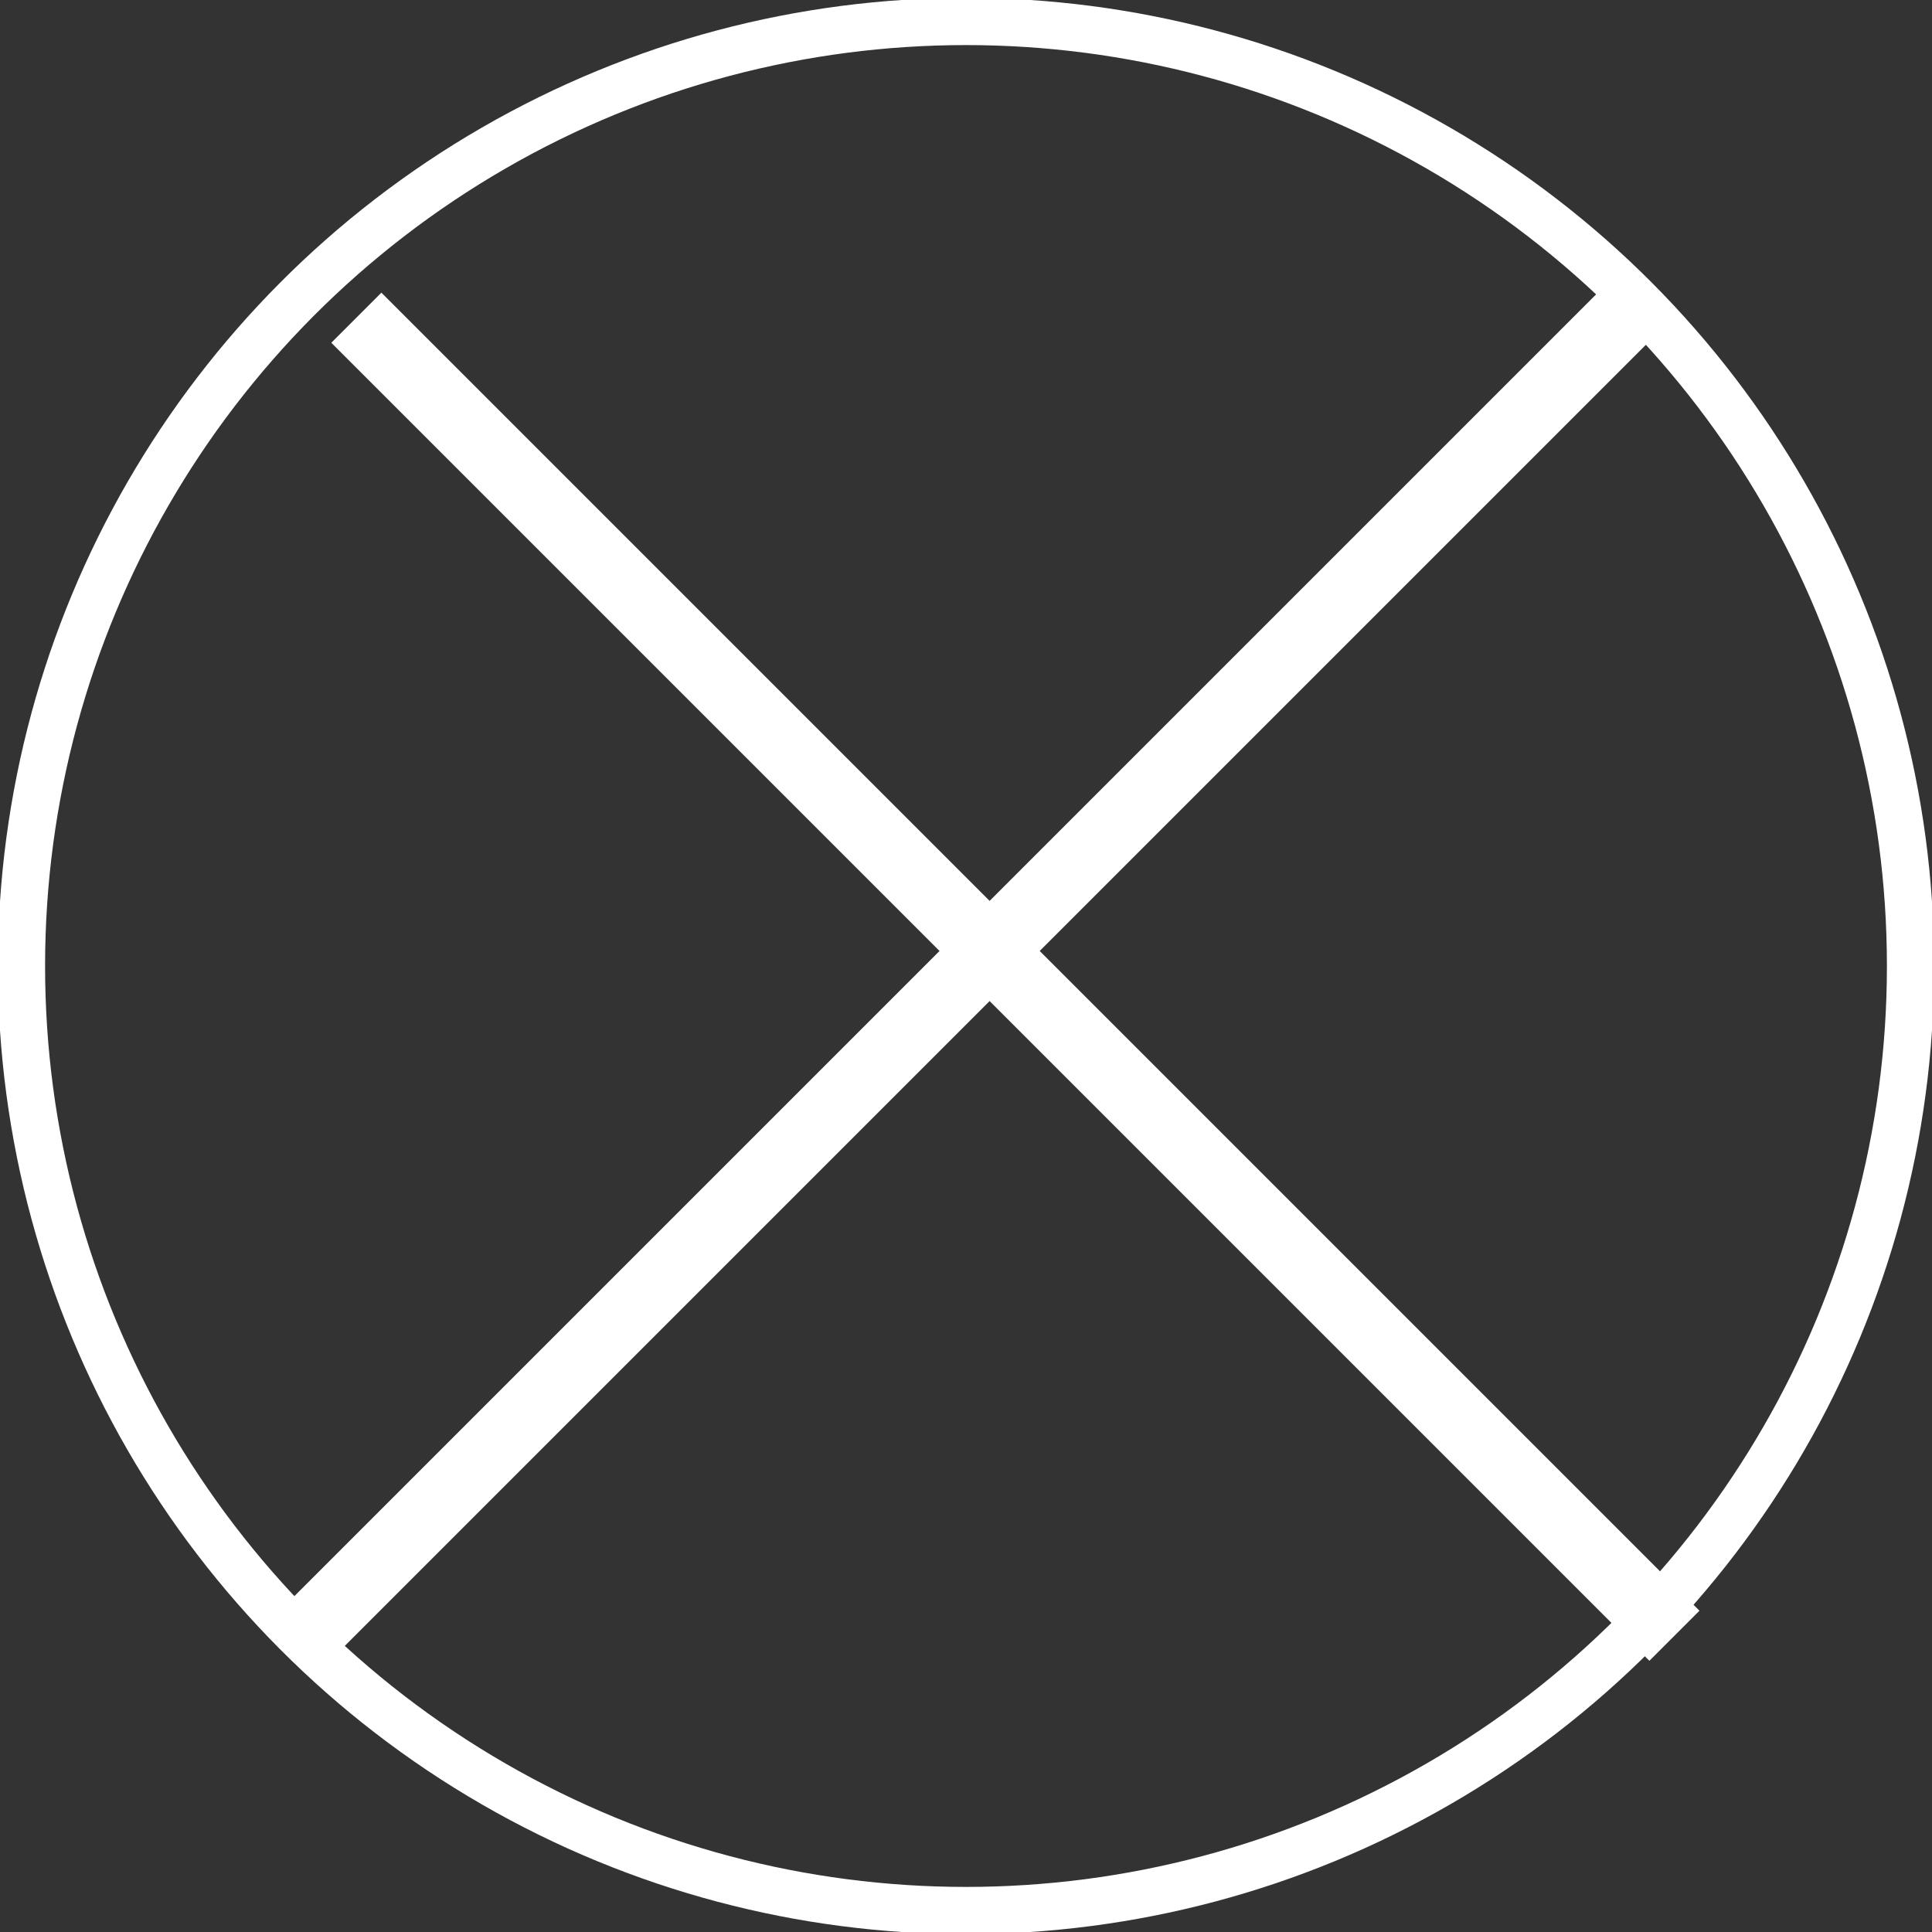 <?xml version="1.0" encoding="utf-8"?>
<!-- Generator: Adobe Illustrator 24.0.1, SVG Export Plug-In . SVG Version: 6.00 Build 0)  -->
<svg version="1.1" id="Layer_1" xmlns="http://www.w3.org/2000/svg" xmlns:xlink="http://www.w3.org/1999/xlink" x="0px" y="0px"
	 viewBox="0 0 45 45" style="enable-background:new 0 0 45 45;" xml:space="preserve">
<rect x="0" y="0" width="45" height="45" fill="#333333" stroke="none"/>
<style type="text/css">
	.st0{fill:none;stroke:#FFFFFF;stroke-width:1.65;}
	.st1{clip-path:url(#SVGID_2_);fill:none;stroke:#FFFFFF;stroke-width:1.1;}
</style>
<line class="st0" x1="39" y1="38.1" x2="8.3" y2="7.4"/>
<line class="st0" x1="7.1" y1="38.1" x2="37.8" y2="7.4"/>
<g>
	<defs>
		<rect id="SVGID_1_" width="45" height="45"/>
	</defs>
	<clipPath id="SVGID_2_">
		<use xlink:href="#SVGID_1_"  style="overflow:visible;"/>
	</clipPath>
	<circle class="st1" cx="22.5" cy="22.5" r="22"/>
</g>
</svg>
